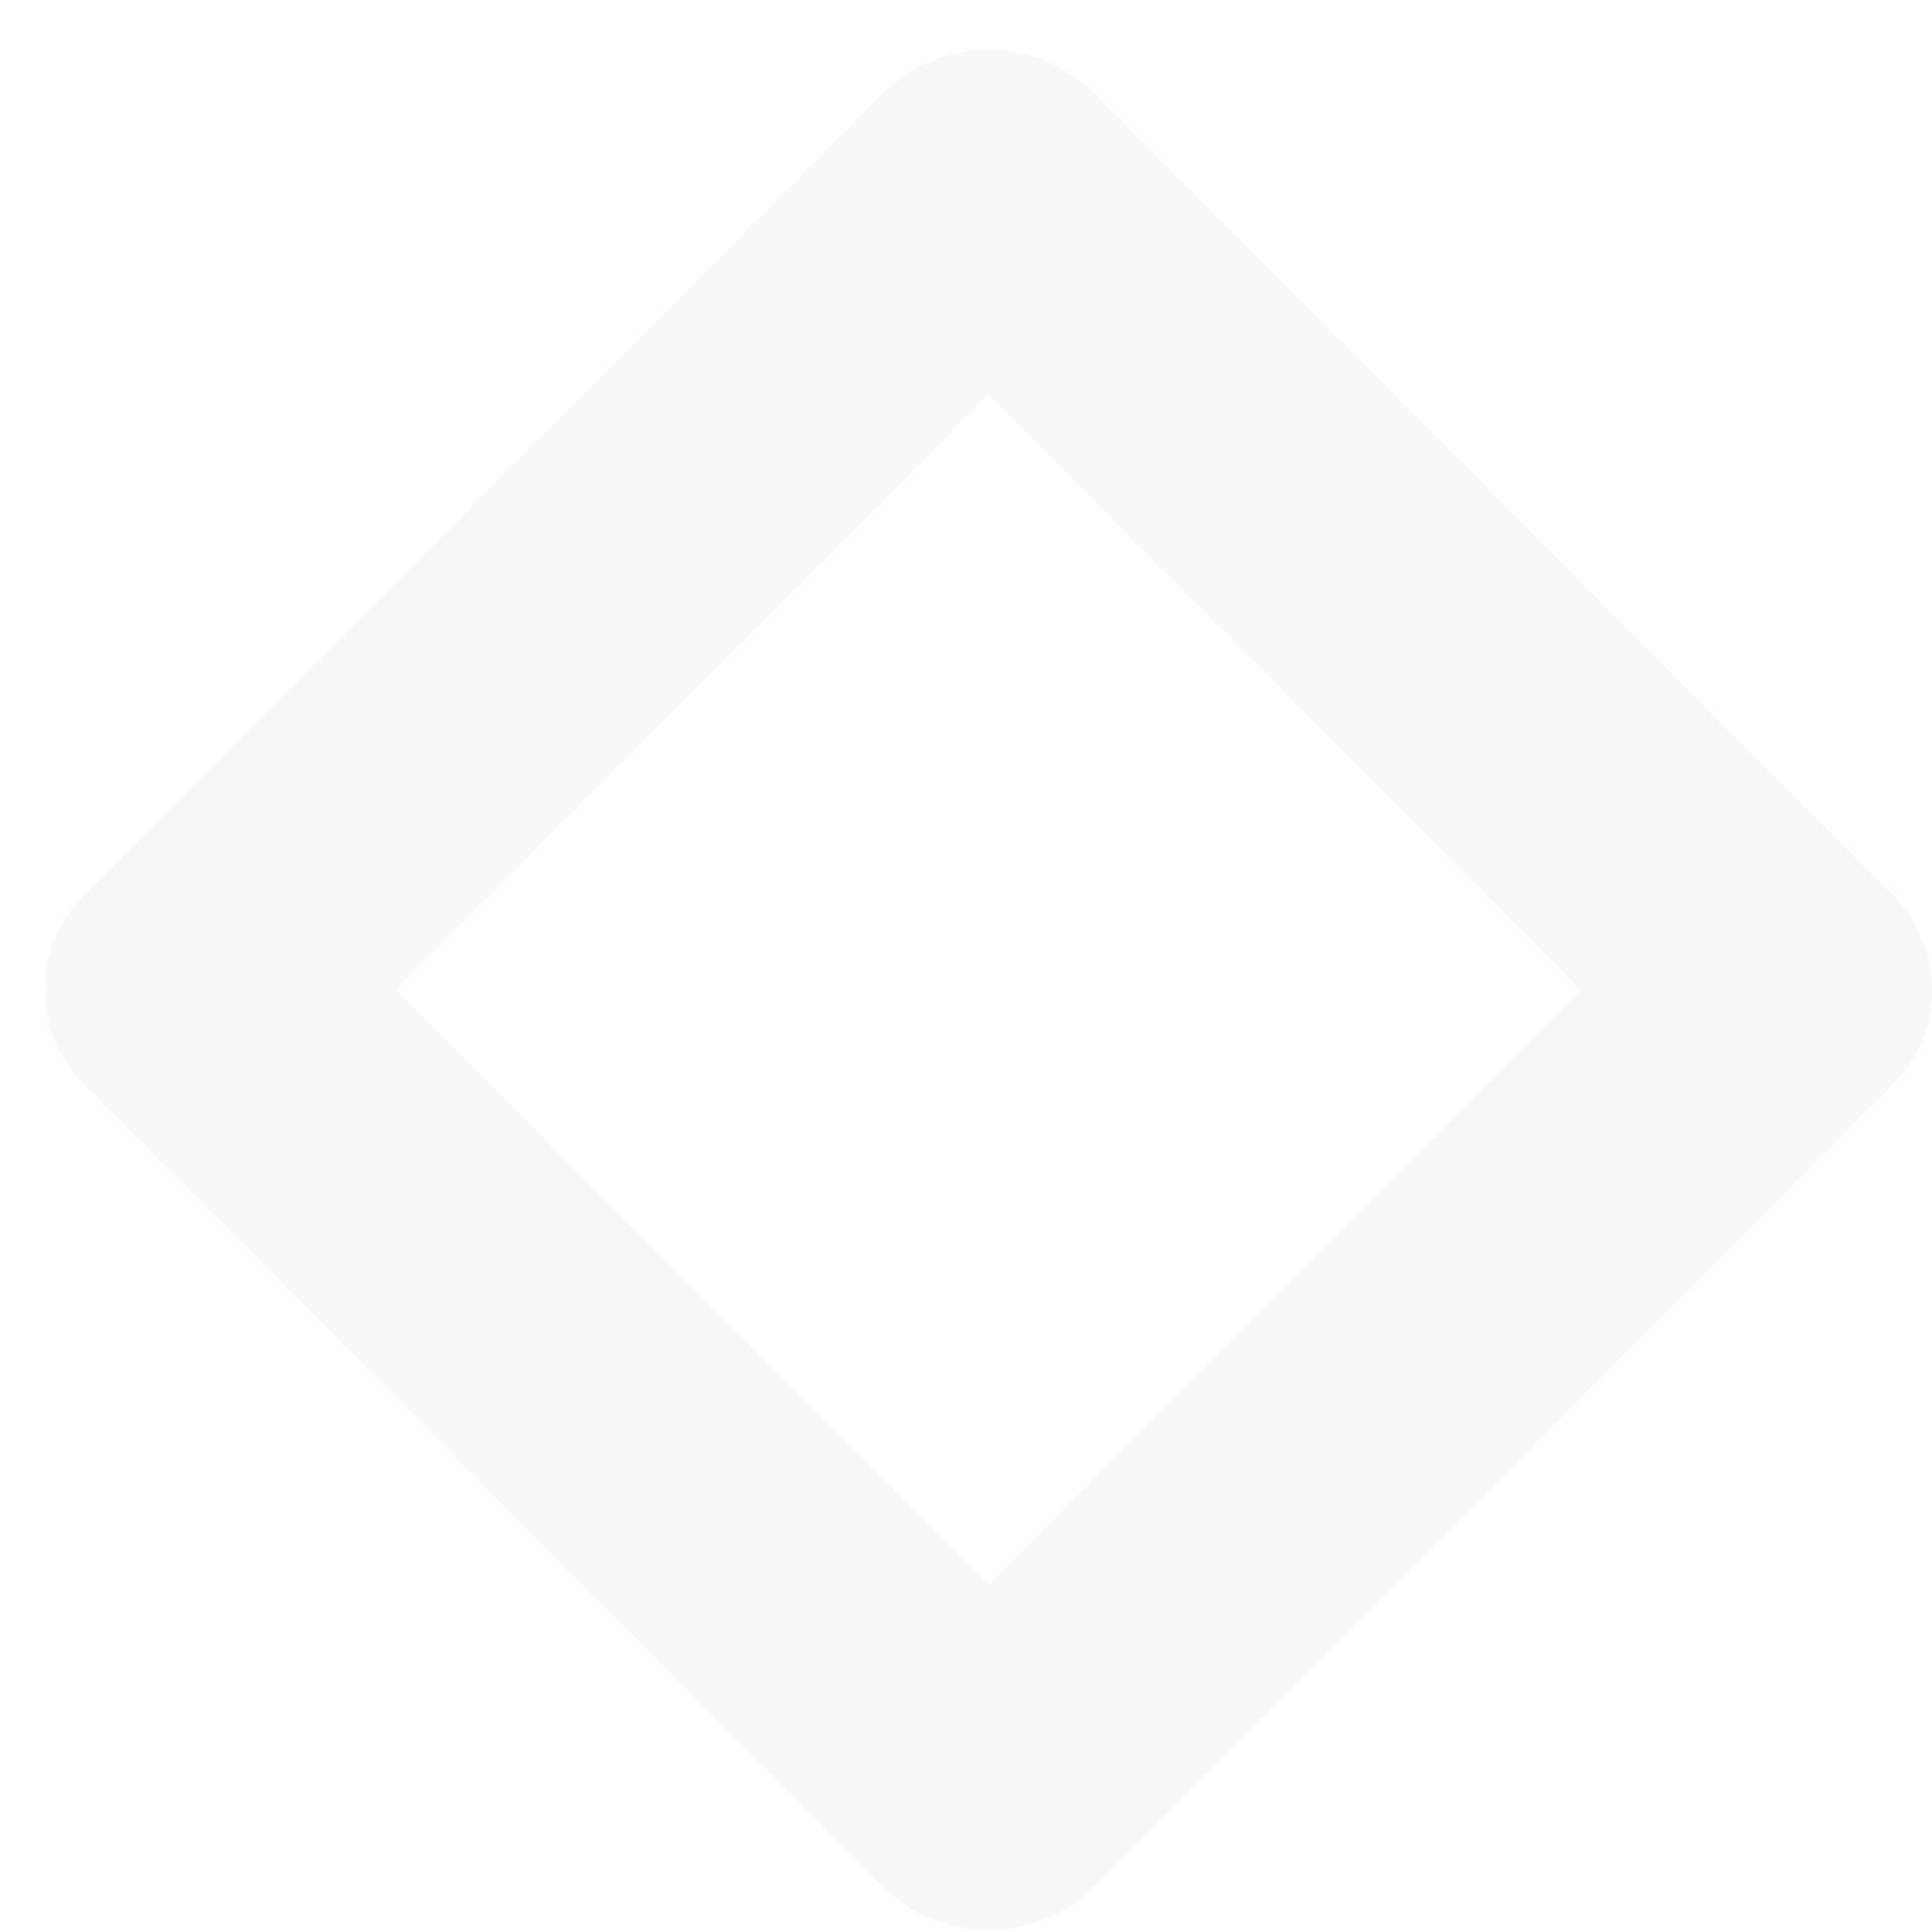 <svg xmlns="http://www.w3.org/2000/svg" width="839" height="839"><defs><clipPath id="a"><path transform="translate(-158 1154)" fill="#707070" opacity=".863" d="M0 0h839v839H0z"/></clipPath></defs><g transform="translate(158 -1154)" clip-path="url(#a)"><path d="M271.264 1325.425 13.826 1583.89l257.439 258.466 257.438-258.466-257.439-258.465m0-149.644a64.31 64.31 0 0 1 45.7 18.7l346.752 348.14a57.912 57.912 0 0 1 0 82.538L316.96 1973.298c-24.836 24.936-66.555 24.936-91.392 0l-346.755-348.139a57.911 57.911 0 0 1 0-82.538l346.756-348.139a64.31 64.31 0 0 1 45.696-18.702Z" fill="#707070" opacity=".05"/></g></svg>
